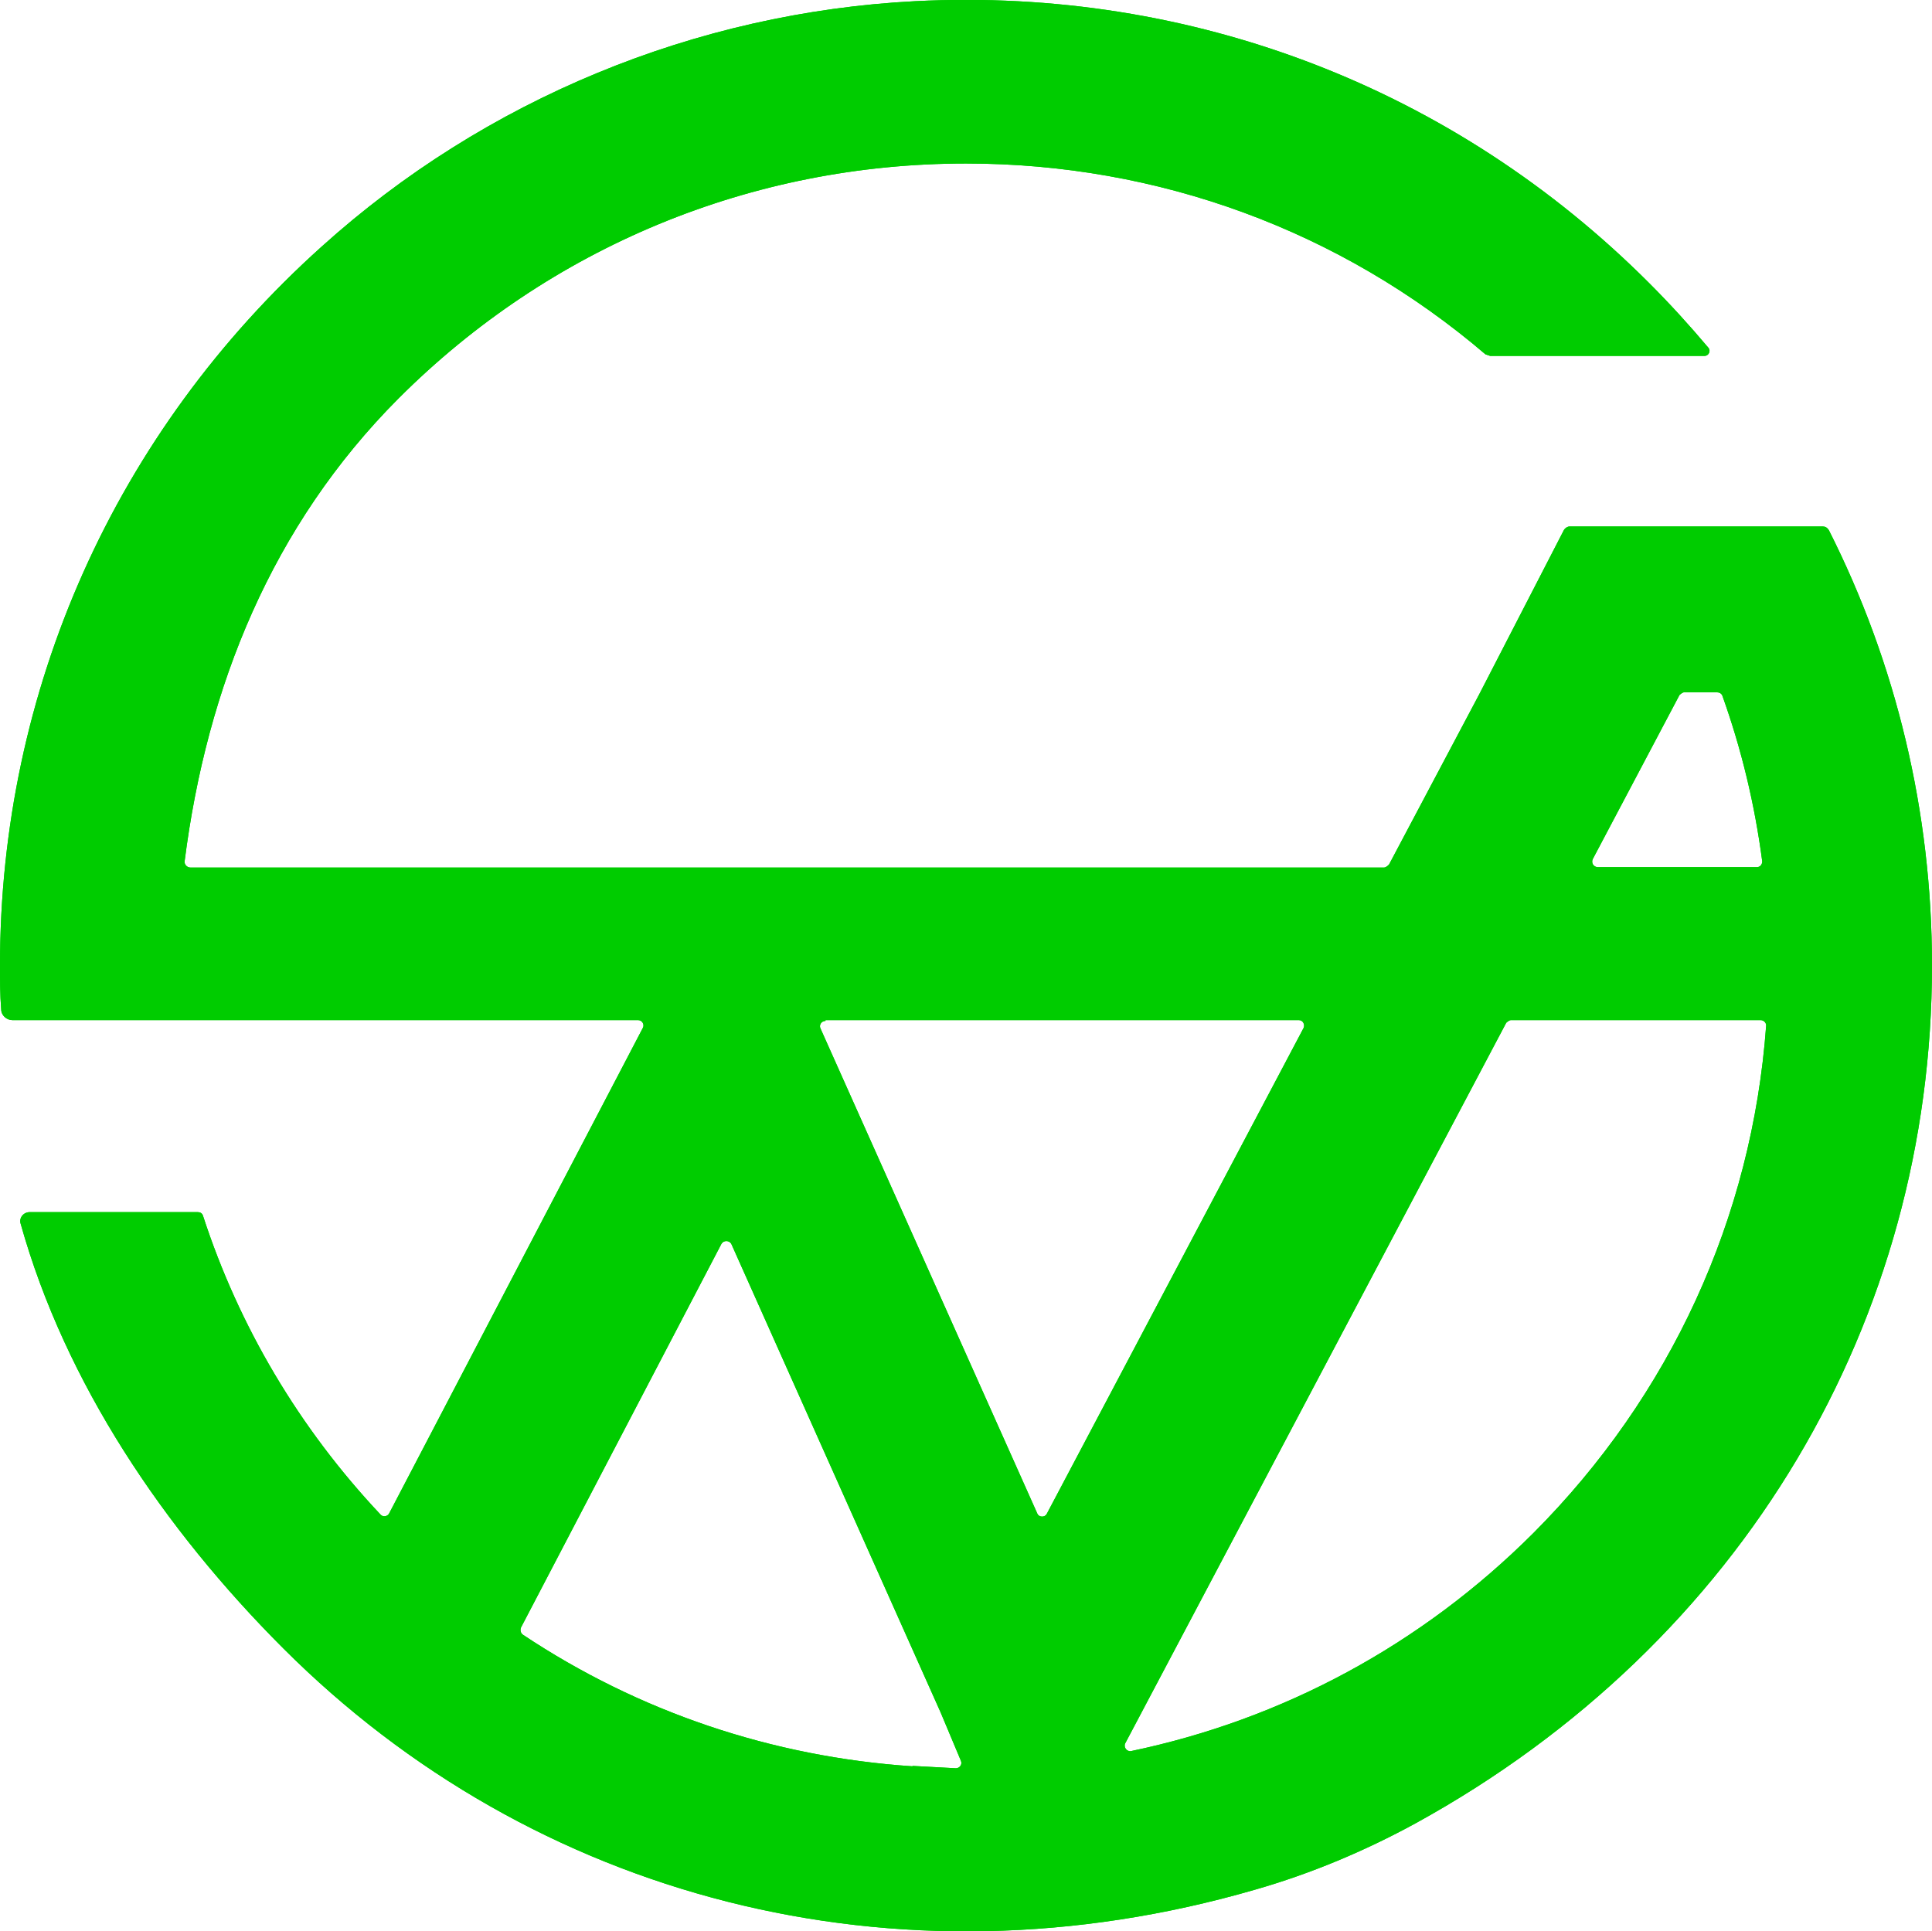 <?xml version="1.0" encoding="UTF-8"?><svg id="_レイヤー_2" xmlns="http://www.w3.org/2000/svg" viewBox="0 0 49.5 49.49"><defs><style>.cls-1{fill:#0c0;stroke-width:0px;}</style></defs><g id="_レイヤー_2-2"><g id="_レイヤー_1-2"><path class="cls-1" d="M46.85,13.58c-.03-.06-.09-.09-.15-.09h-6.48c-.06,0-.12.04-.15.09l-2.17,4.21h0l-2.31,4.36s-.07.08-.13.08H4.88c-.09,0-.16-.08-.15-.16.57-4.48,2.24-8.61,5.48-11.86,3.88-3.88,9.05-6.02,14.54-6.02,4.93,0,9.6,1.72,13.31,4.89l.12.04h5.49c.11,0,.17-.13.1-.21-.48-.57-.98-1.12-1.51-1.65C37.27,2.26,30.54-.33,23.45.03c-5.63.29-11.03,2.52-15.21,6.29C2.94,11.08,0,17.69,0,24.74c0,.37,0,.75.03,1.12,0,.16.14.28.29.28h16.03c.1,0,.17.11.12.2l-6.5,12.44c-.04.08-.16.1-.22.03-2.09-2.22-3.63-4.83-4.55-7.66-.02-.06-.07-.09-.13-.09H.76c-.16,0-.28.15-.23.3,1.14,4.07,3.66,7.81,6.73,10.88,6.39,6.39,15.67,8.86,24.9,6.18,1.43-.41,2.81-.99,4.11-1.7,8.42-4.63,13.23-12.93,13.23-21.98,0-3.94-.92-7.75-2.65-11.17h0ZM43.15,17.74h.84c.06,0,.12.03.14.09.49,1.37.83,2.79,1.02,4.24,0,.08-.05.15-.14.15h-4.07c-.11,0-.18-.11-.13-.21l2.22-4.2s.07-.07.12-.07ZM23.38,45.26c-3.6-.24-7.02-1.4-9.98-3.37-.06-.04-.08-.12-.05-.19l5.13-9.82c.06-.11.21-.1.26,0l5.36,12,.52,1.24c.04.09-.03.19-.13.19l-1.11-.06h0ZM21.14,26.14h12.14c.1,0,.16.11.12.2l-6.58,12.45c-.05.1-.2.09-.24,0l-5.56-12.44c-.04-.09.03-.19.13-.19v-.02ZM39.29,39.28c-2.87,2.87-6.43,4.78-10.31,5.59-.11.02-.2-.1-.15-.2l9.76-18.46s.07-.07.12-.07h6.4c.08,0,.15.07.14.15-.36,4.91-2.45,9.47-5.96,12.99Z"/><path class="cls-1" d="M46.85,13.58c-.03-.06-.09-.09-.15-.09h-6.48c-.06,0-.12.04-.15.09l-2.17,4.21h0l-2.31,4.36s-.07.08-.13.08H4.88c-.09,0-.16-.08-.15-.16.57-4.48,2.24-8.61,5.48-11.86,3.88-3.88,9.05-6.02,14.54-6.02,4.93,0,9.6,1.72,13.31,4.89l.12.04h5.49c.11,0,.17-.13.1-.21-.48-.57-.98-1.12-1.51-1.65C37.27,2.26,30.54-.33,23.45.03c-5.63.29-11.03,2.52-15.21,6.29C2.94,11.08,0,17.69,0,24.74c0,.37,0,.75.03,1.12,0,.16.14.28.29.28h16.03c.1,0,.17.11.12.2l-6.5,12.44c-.04.08-.16.1-.22.03-2.09-2.22-3.63-4.83-4.55-7.66-.02-.06-.07-.09-.13-.09H.76c-.16,0-.28.15-.23.3,1.14,4.07,3.66,7.81,6.73,10.88,6.39,6.39,15.67,8.86,24.9,6.18,1.43-.41,2.81-.99,4.11-1.7,8.42-4.63,13.23-12.93,13.23-21.98,0-3.94-.92-7.75-2.65-11.17h0ZM43.15,17.74h.84c.06,0,.12.03.14.09.49,1.37.83,2.79,1.02,4.24,0,.08-.05.15-.14.15h-4.07c-.11,0-.18-.11-.13-.21l2.22-4.2s.07-.07.12-.07ZM23.38,45.26c-3.6-.24-7.02-1.4-9.98-3.37-.06-.04-.08-.12-.05-.19l5.13-9.82c.06-.11.21-.1.26,0l5.36,12,.52,1.24c.04.09-.03.19-.13.19l-1.11-.06h0ZM21.14,26.14h12.14c.1,0,.16.11.12.2l-6.58,12.45c-.05.1-.2.09-.24,0l-5.56-12.44c-.04-.09.03-.19.13-.19v-.02ZM39.29,39.28c-2.87,2.87-6.43,4.78-10.31,5.59-.11.02-.2-.1-.15-.2l9.76-18.46s.07-.07.12-.07h6.4c.08,0,.15.07.14.15-.36,4.91-2.45,9.47-5.96,12.99Z"/></g></g></svg>